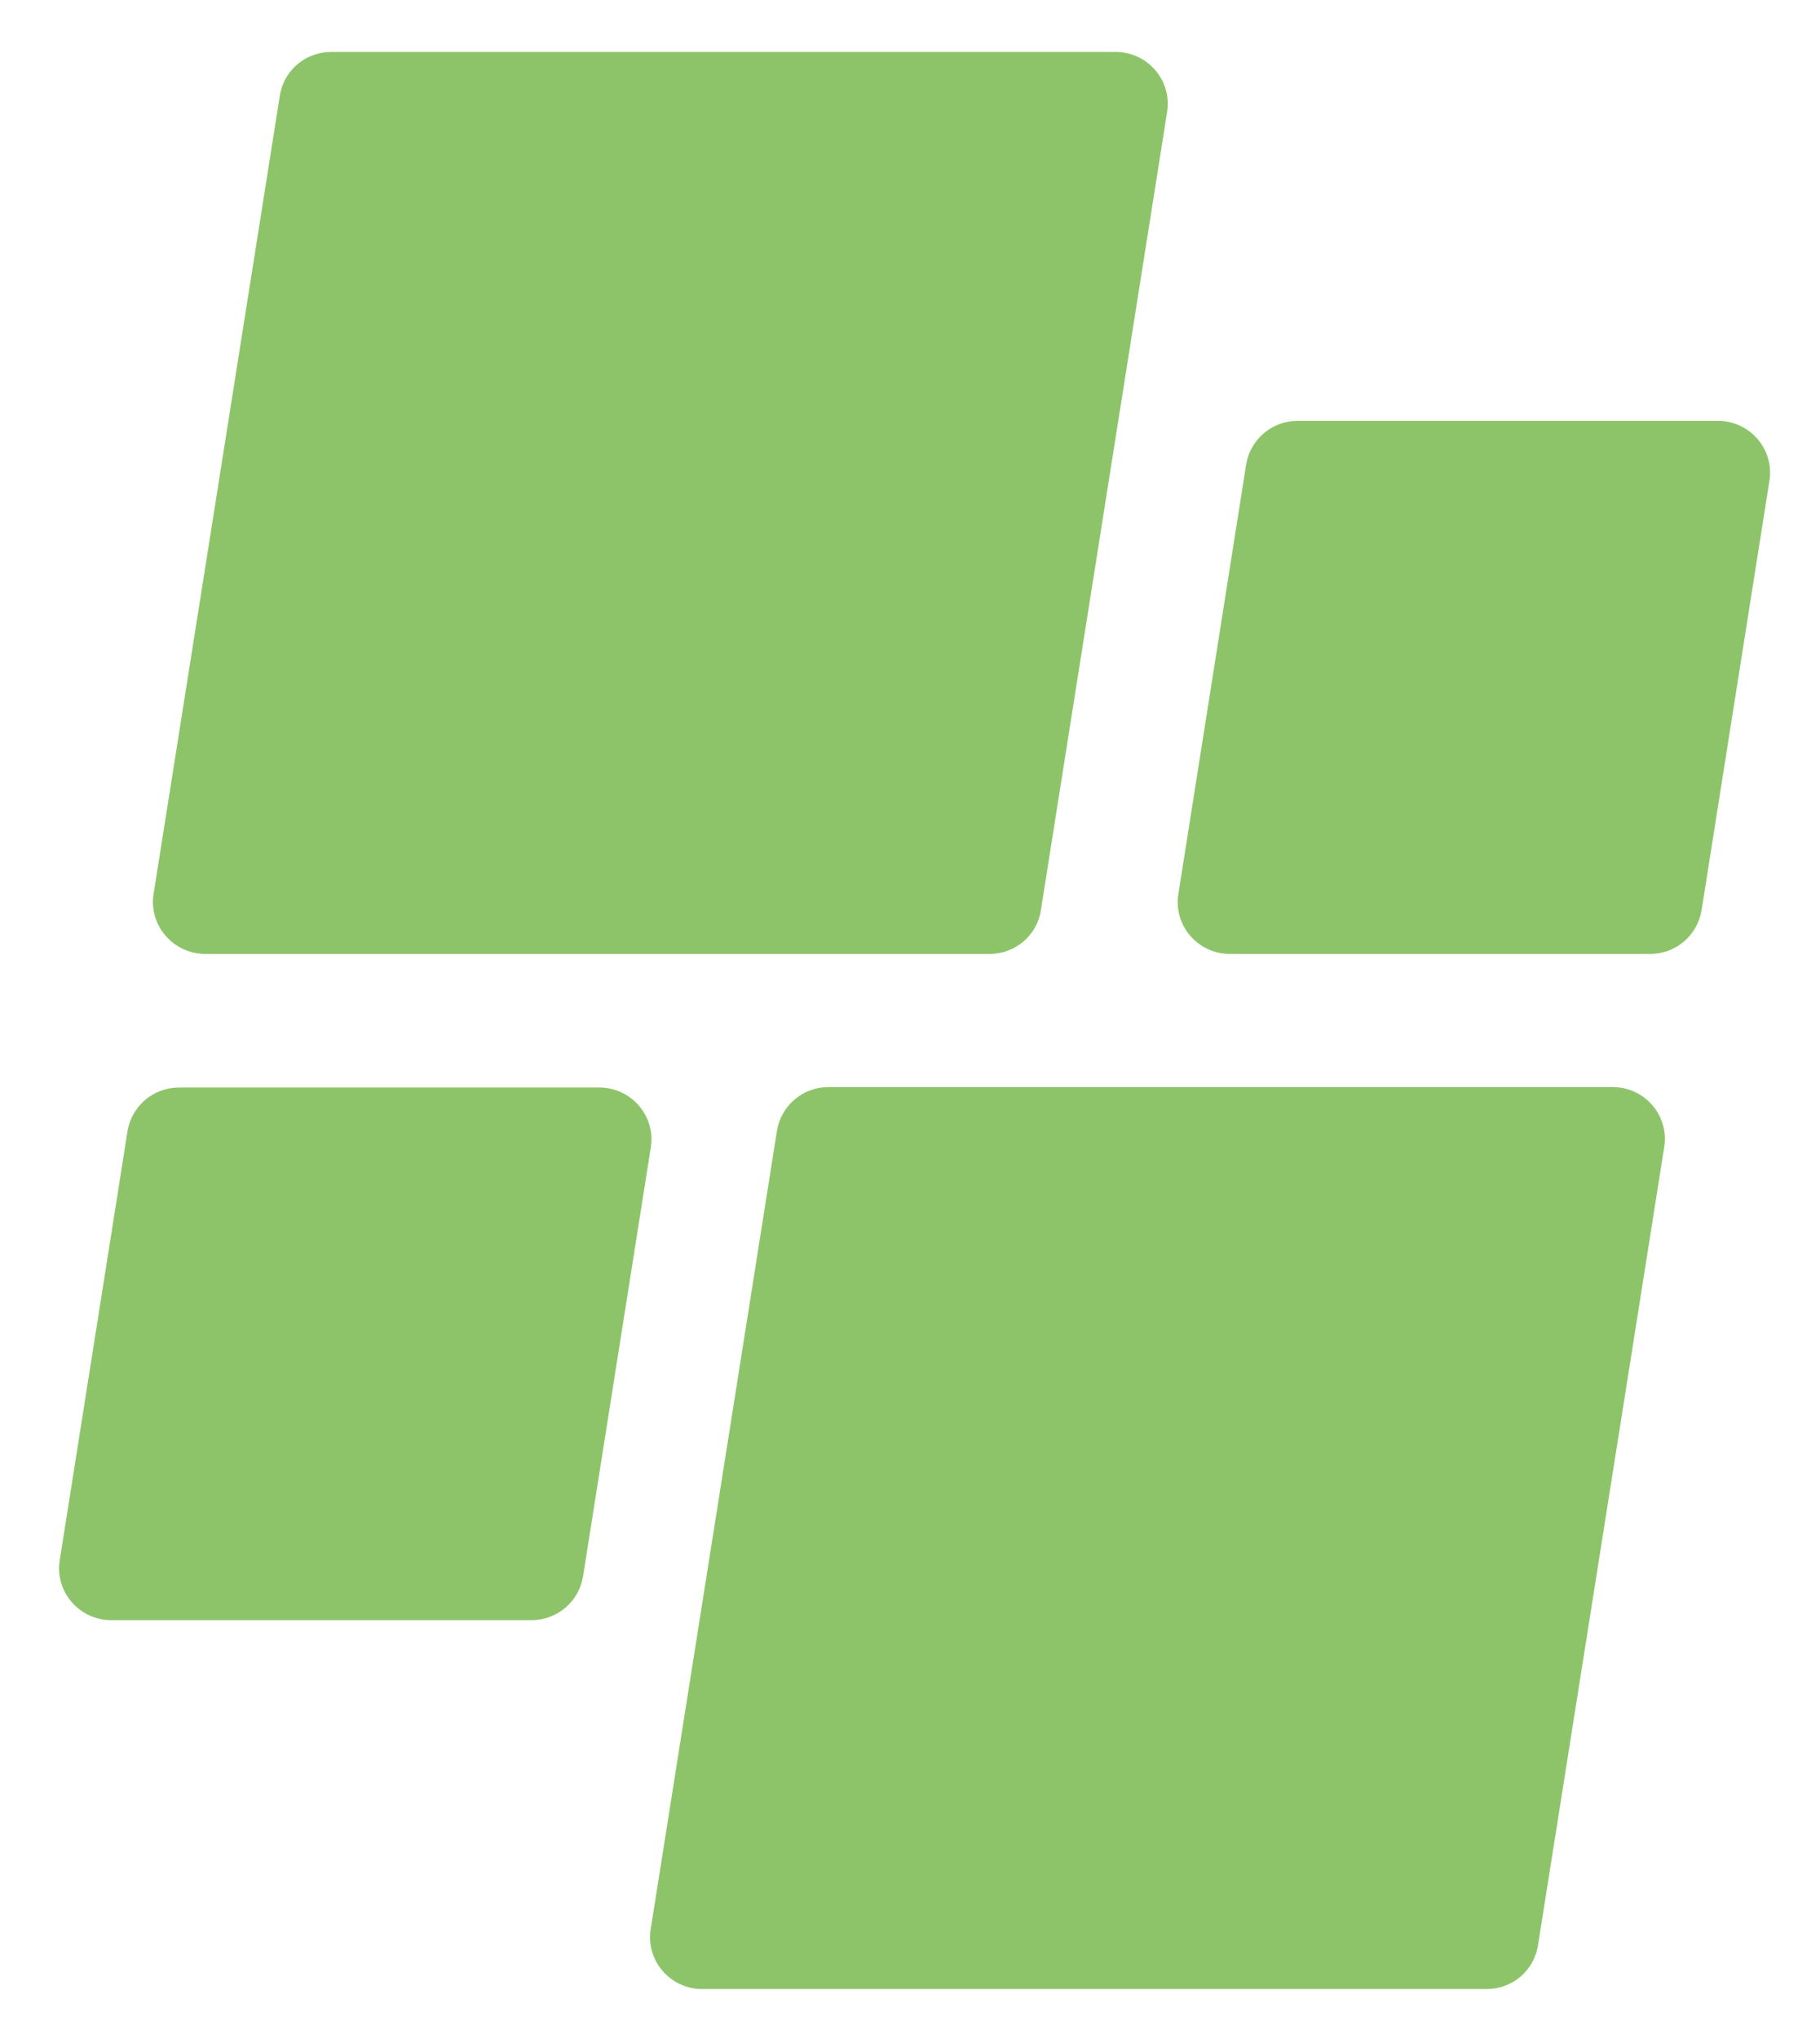 <?xml version="1.0" encoding="utf-8"?>
<!-- Generator: Adobe Illustrator 22.1.0, SVG Export Plug-In . SVG Version: 6.00 Build 0)  -->
<svg version="1.1" id="Layer_1" xmlns="http://www.w3.org/2000/svg" xmlns:xlink="http://www.w3.org/1999/xlink" x="0px" y="0px"
	 width="417px" height="467px" viewBox="0 0 417 467" style="enable-background:new 0 0 417 467;" xml:space="preserve">
<style type="text/css">
	.st0{fill:#8DC469;}
</style>
<path class="st0" d="M340.6,455.6H160.9c-7.4,0-13-6.6-11.8-13.8L178,259.1c0.9-5.8,5.9-10.1,11.8-10.1h179.7
	c7.4,0,13,6.6,11.8,13.8l-28.9,182.7C351.5,451.4,346.5,455.6,340.6,455.6"/>
<path class="st0" d="M226.8,218.5H47c-7.3,0-13-6.6-11.8-13.8L64.1,22C65,16.1,70,11.9,75.9,11.9h179.7c7.4,0,13,6.6,11.8,13.8
	l-28.9,182.7C237.7,214.2,232.6,218.5,226.8,218.5"/>
<path class="st0" d="M378.1,218.5h-96.3c-7.4,0-13-6.6-11.8-13.8l15.5-98.2c0.9-5.8,5.9-10.1,11.8-10.1h96.3c7.4,0,13,6.6,11.8,13.8
	l-15.5,98.1C389,214.2,384,218.5,378.1,218.5"/>
<path class="st0" d="M121.8,371.1H25.5c-7.4,0-13-6.6-11.8-13.8l15.5-98.1c0.9-5.8,5.9-10.1,11.8-10.1h96.3c7.4,0,13,6.6,11.8,13.8
	L133.6,361C132.7,366.8,127.7,371.1,121.8,371.1"/>
</svg>
